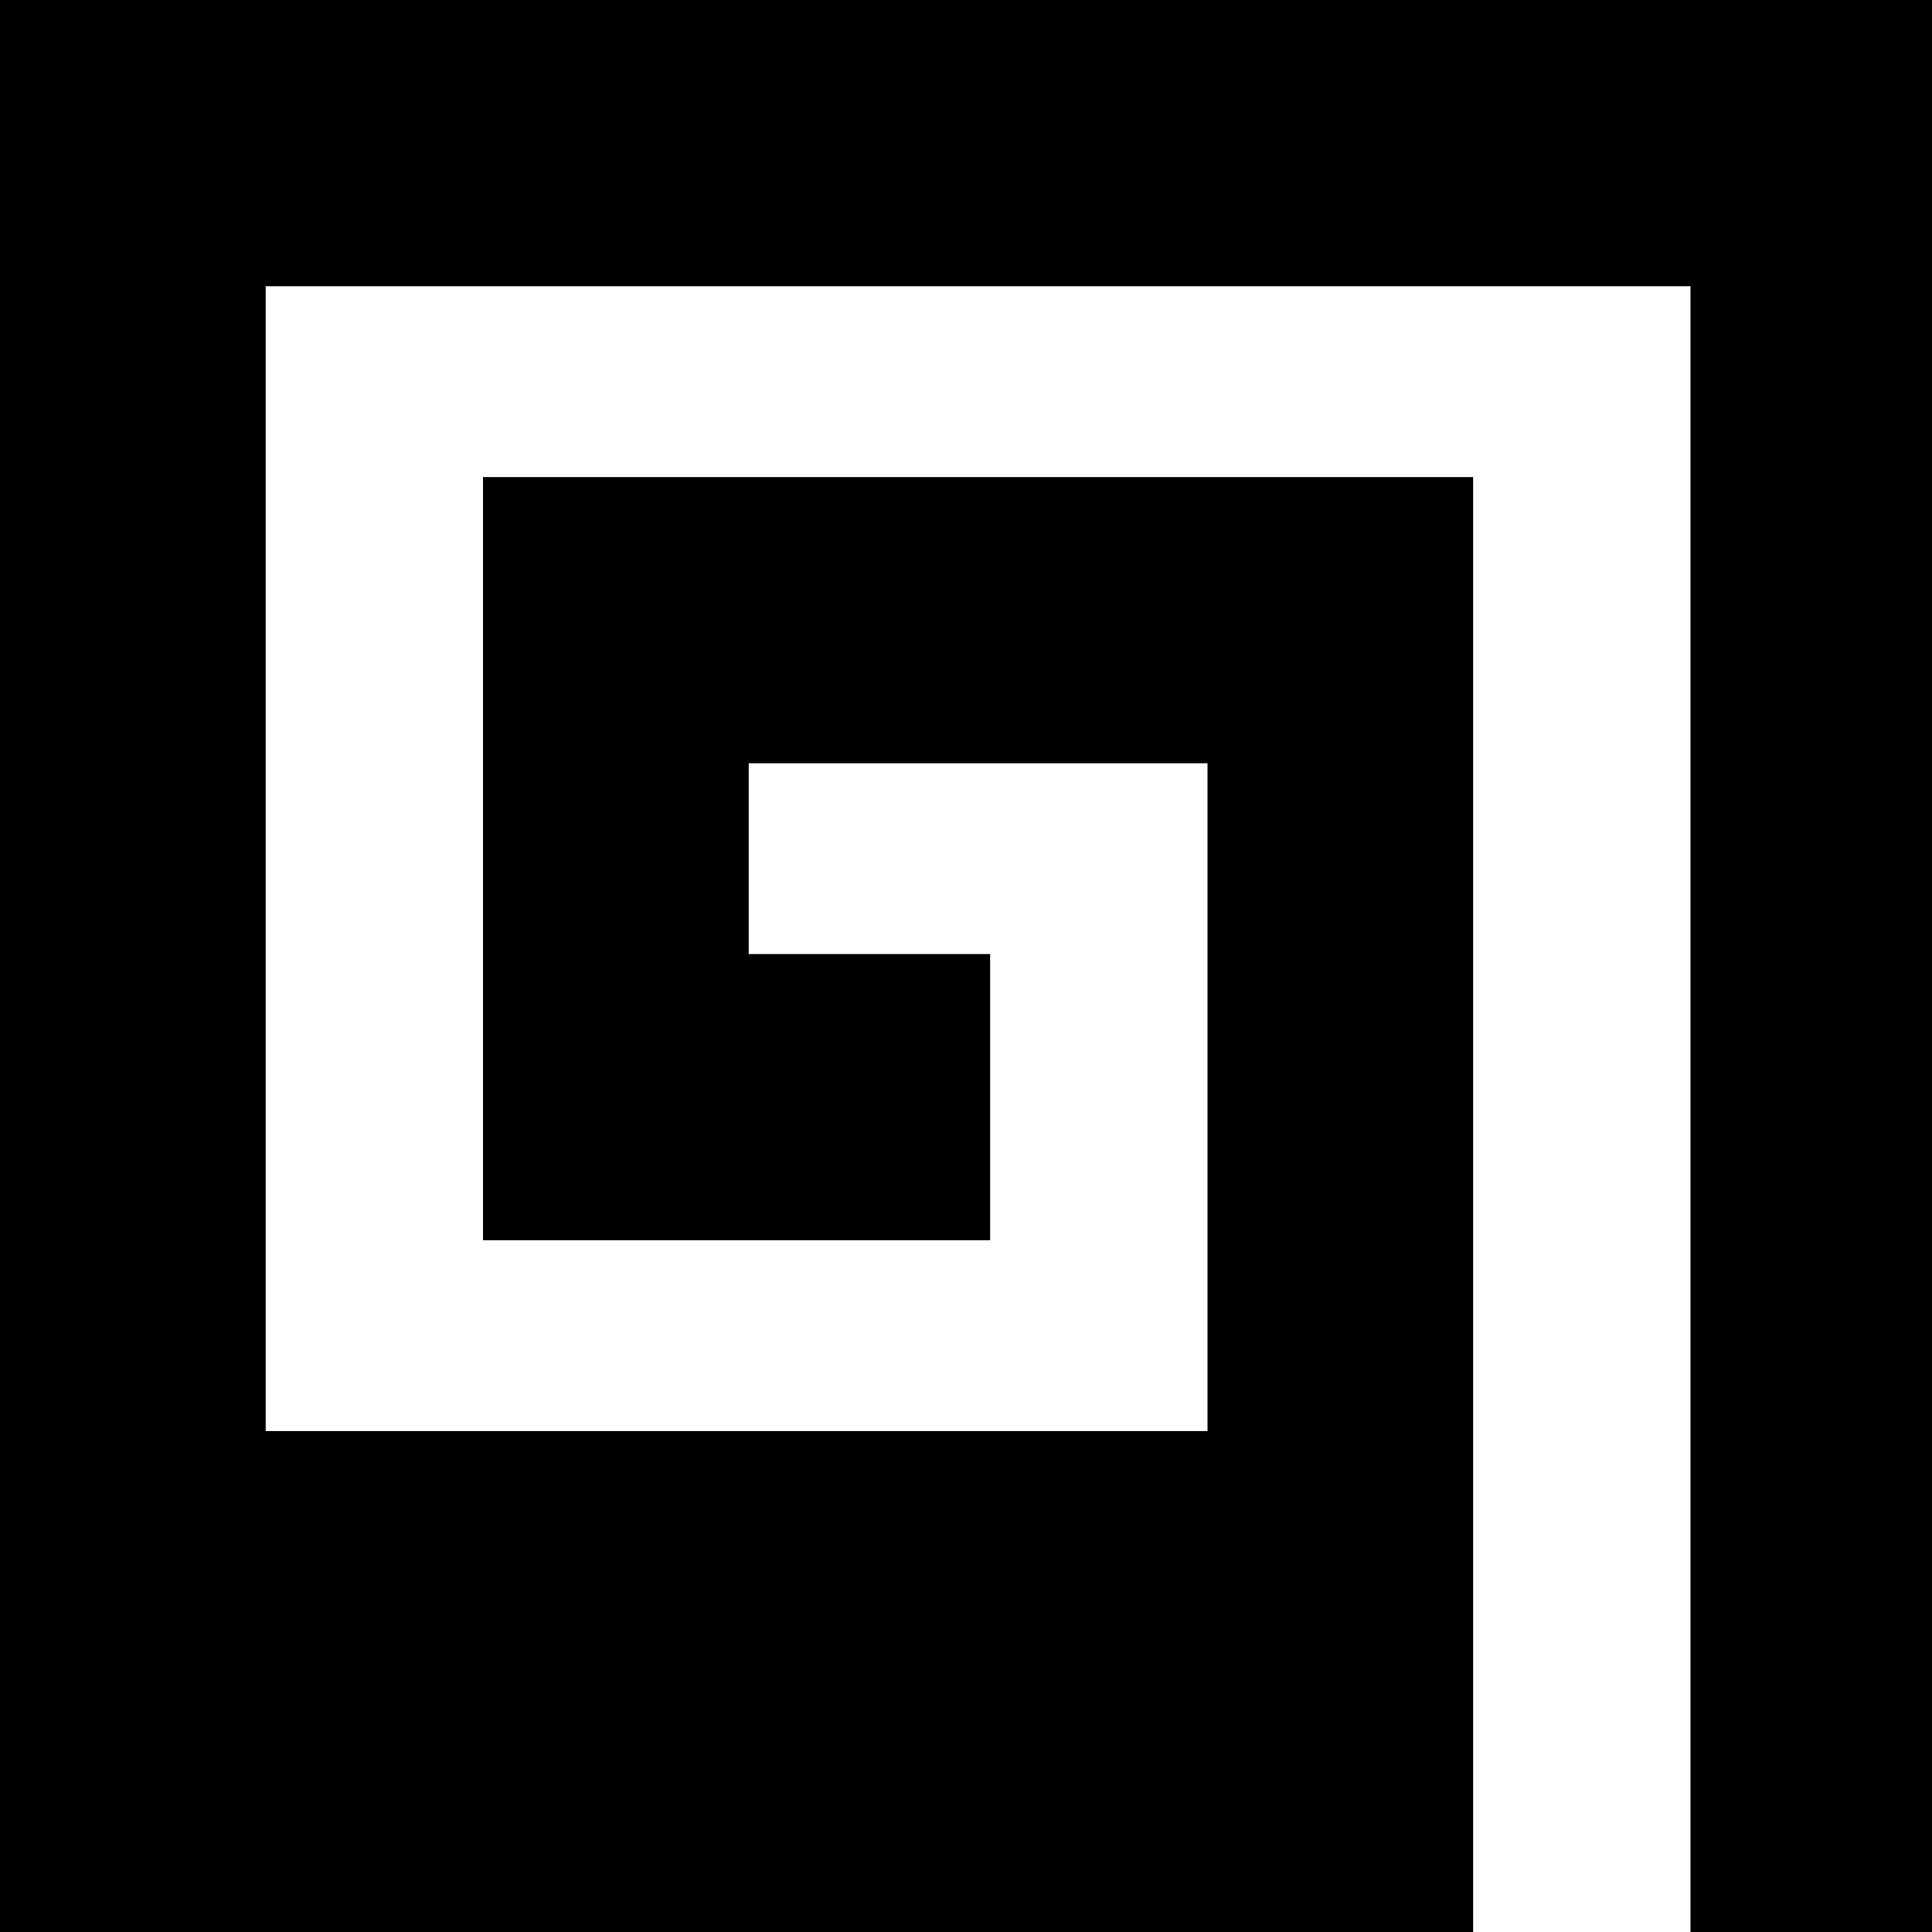 <?xml version="1.0" encoding="UTF-8"?>
<!DOCTYPE svg PUBLIC "-//W3C//DTD SVG 1.1//EN" "http://www.w3.org/Graphics/SVG/1.1/DTD/svg11.dtd">
<!-- Creator: CorelDRAW -->
<svg xmlns="http://www.w3.org/2000/svg" xml:space="preserve" width="50mm" height="50mm" style="shape-rendering:geometricPrecision; text-rendering:geometricPrecision; image-rendering:optimizeQuality; fill-rule:evenodd; clip-rule:evenodd"
viewBox="0 0 50 50"
 xmlns:xlink="http://www.w3.org/1999/xlink">
 <defs>
  <style type="text/css">
   <![CDATA[
    .fil1 {fill:none}
    .fil0 {fill:black}
   ]]>
  </style>
 </defs>
 <g id="Capa_x0020_1">
  <g id="_50479088">
   <g>
    <polygon id="_50665616" class="fil0" points="0,50 38.125,50 38.125,12.346 12.5,12.346 12.5,32.099 25.625,32.099 25.625,24.691 19.375,24.691 19.375,19.753 31.25,19.753 31.25,37.037 6.875,37.037 6.875,7.407 43.75,7.407 43.75,50 50,50 50,0 0,0 "/>
   </g>
   <rect id="_50611696" class="fil1" width="50" height="50"/>
  </g>
 </g>
</svg>
